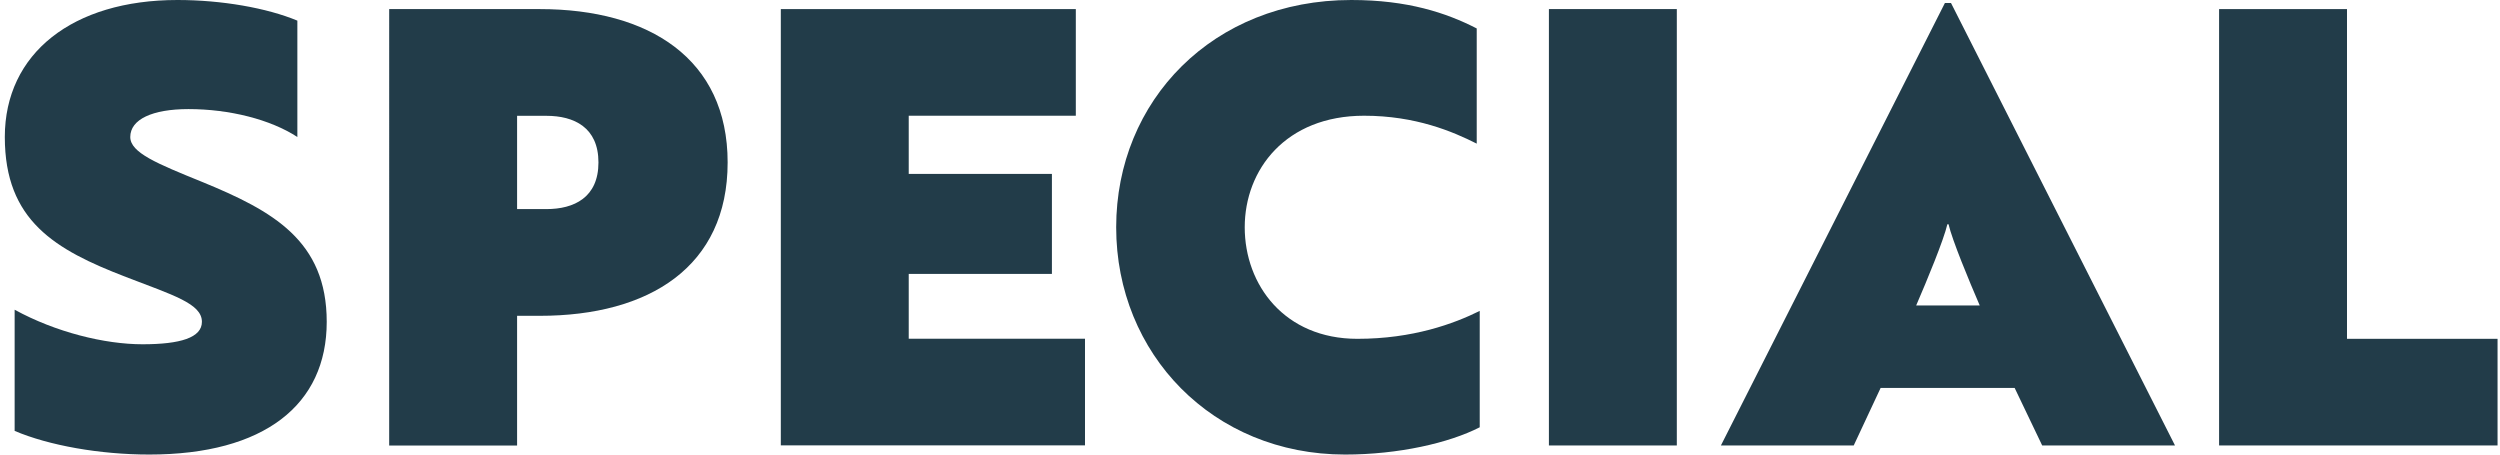 <?xml version="1.0" encoding="UTF-8"?><svg id="uuid-bad8c31d-f6e7-4ada-865c-1f08d76ef004" xmlns="http://www.w3.org/2000/svg" viewBox="0 0 275 50"><defs><style>.uuid-5382fa64-26bc-4707-8380-3e1367de9ccd{fill:#223c49;}</style></defs><path class="uuid-5382fa64-26bc-4707-8380-3e1367de9ccd" d="M35.94,35.4c0,9.13-6.87,14.6-19.52,14.6-5.45,0-11.04-1-14.81-2.6v-13.33c4.51,2.47,9.9,3.8,14.07,3.8s6.53-.73,6.53-2.47c0-2-3.16-2.93-8.35-4.93C6.05,27.47.53,24.27.53,15.07S8,0,19.52,0c4.85,0,9.83.87,13.19,2.27v12.8c-2.96-1.93-7.47-3.07-11.98-3.07-3.97,0-6.4,1.13-6.4,3.07,0,1.73,2.96,2.93,7.88,4.93,7.81,3.2,13.73,6.47,13.73,15.4Z"/><path class="uuid-5382fa64-26bc-4707-8380-3e1367de9ccd" d="M80.04,17.87c0,11.47-8.62,16.87-20.67,16.87h-2.49v14.27h-14.07V1h16.56c12.05,0,20.67,5.47,20.67,16.87ZM56.88,12.73v10.27h3.23c3.03,0,5.72-1.27,5.72-5.13s-2.69-5.13-5.72-5.13h-3.23Z"/><path class="uuid-5382fa64-26bc-4707-8380-3e1367de9ccd" d="M85.89,1h32.45v11.73h-18.38v6.4h15.75v11h-15.75v7.13h19.39v11.73h-33.46V1Z"/><path class="uuid-5382fa64-26bc-4707-8380-3e1367de9ccd" d="M148.64,0c6.19,0,10.43,1.4,13.8,3.13v12.67c-2.63-1.33-6.73-3.07-12.39-3.07-8.62,0-13.13,5.93-13.13,12.27s4.38,12.27,12.39,12.27c6.13,0,10.64-1.67,13.46-3.07v12.8c-3.37,1.73-8.95,3-14.81,3-14.54,0-25.18-11.07-25.18-25S133.42,0,148.64,0Z"/><path class="uuid-5382fa64-26bc-4707-8380-3e1367de9ccd" d="M184.45,49h-14.07V1h14.07v48Z"/><path class="uuid-5382fa64-26bc-4707-8380-3e1367de9ccd" d="M221.61,42.67h-14.74l-2.96,6.33h-14.61L213.94.33h.67l24.64,48.67h-14.61l-3.03-6.33ZM210.77,33.6h7c-1.21-2.8-3.03-7.2-3.43-8.93h-.13c-.4,1.73-2.22,6.13-3.43,8.93Z"/><path class="uuid-5382fa64-26bc-4707-8380-3e1367de9ccd" d="M244.1,49V1h14.07v36.27h16.56v11.73h-30.63Z"/></svg>